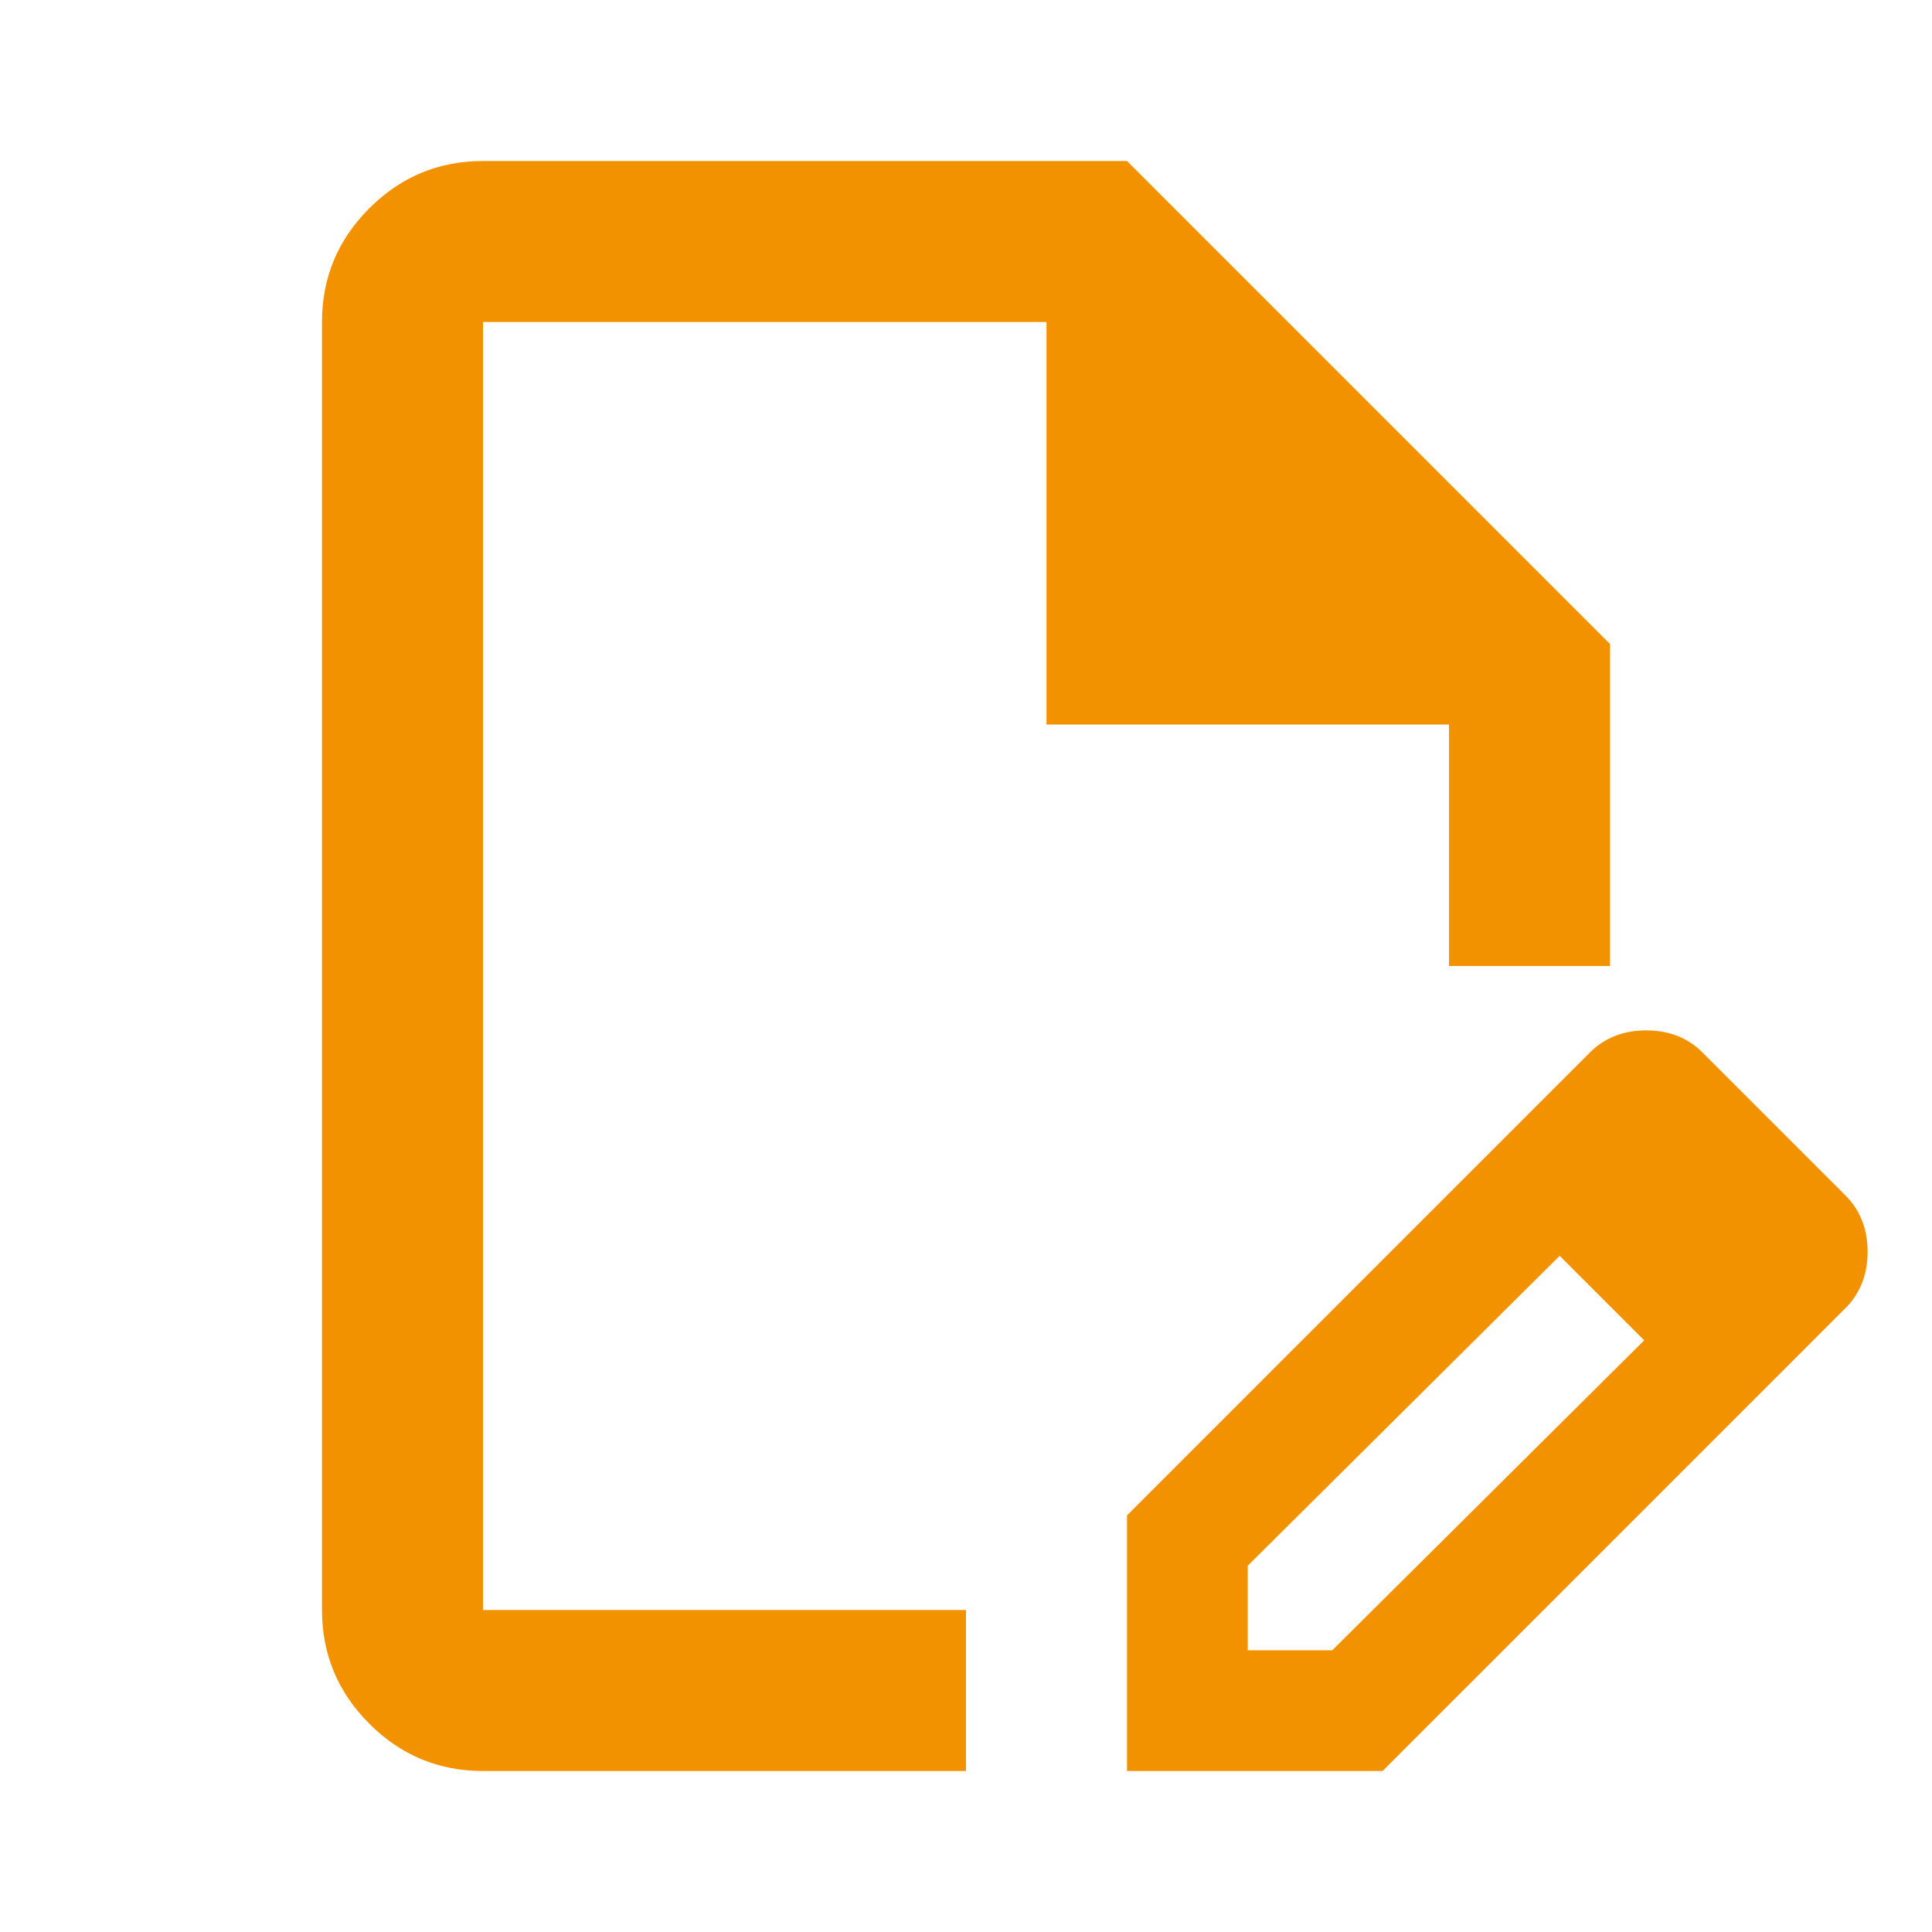<?xml version="1.0" encoding="UTF-8"?> <svg xmlns="http://www.w3.org/2000/svg" width="69" height="69" viewBox="0 0 69 69" fill="none"> <path d="M17.25 63.25C15.669 63.25 14.316 62.688 13.191 61.562C12.063 60.435 11.5 59.081 11.5 57.5V11.5C11.5 9.919 12.063 8.565 13.191 7.438C14.316 6.313 15.669 5.75 17.25 5.75H40.25L57.5 23V34.5H51.75V25.875H37.375V11.5H17.25V57.5H34.5V63.25H17.25ZM52.612 41.759L55.703 44.85L44.562 55.919V58.938H47.581L58.722 47.869L61.741 50.888L49.378 63.25H40.25V54.122L52.612 41.759ZM61.741 50.888L52.612 41.759L56.781 37.591C57.308 37.063 57.979 36.8 58.794 36.8C59.608 36.8 60.279 37.063 60.806 37.591L65.909 42.694C66.436 43.221 66.7 43.892 66.7 44.706C66.7 45.521 66.436 46.192 65.909 46.719L61.741 50.888Z" fill="#F29200"></path> </svg> 